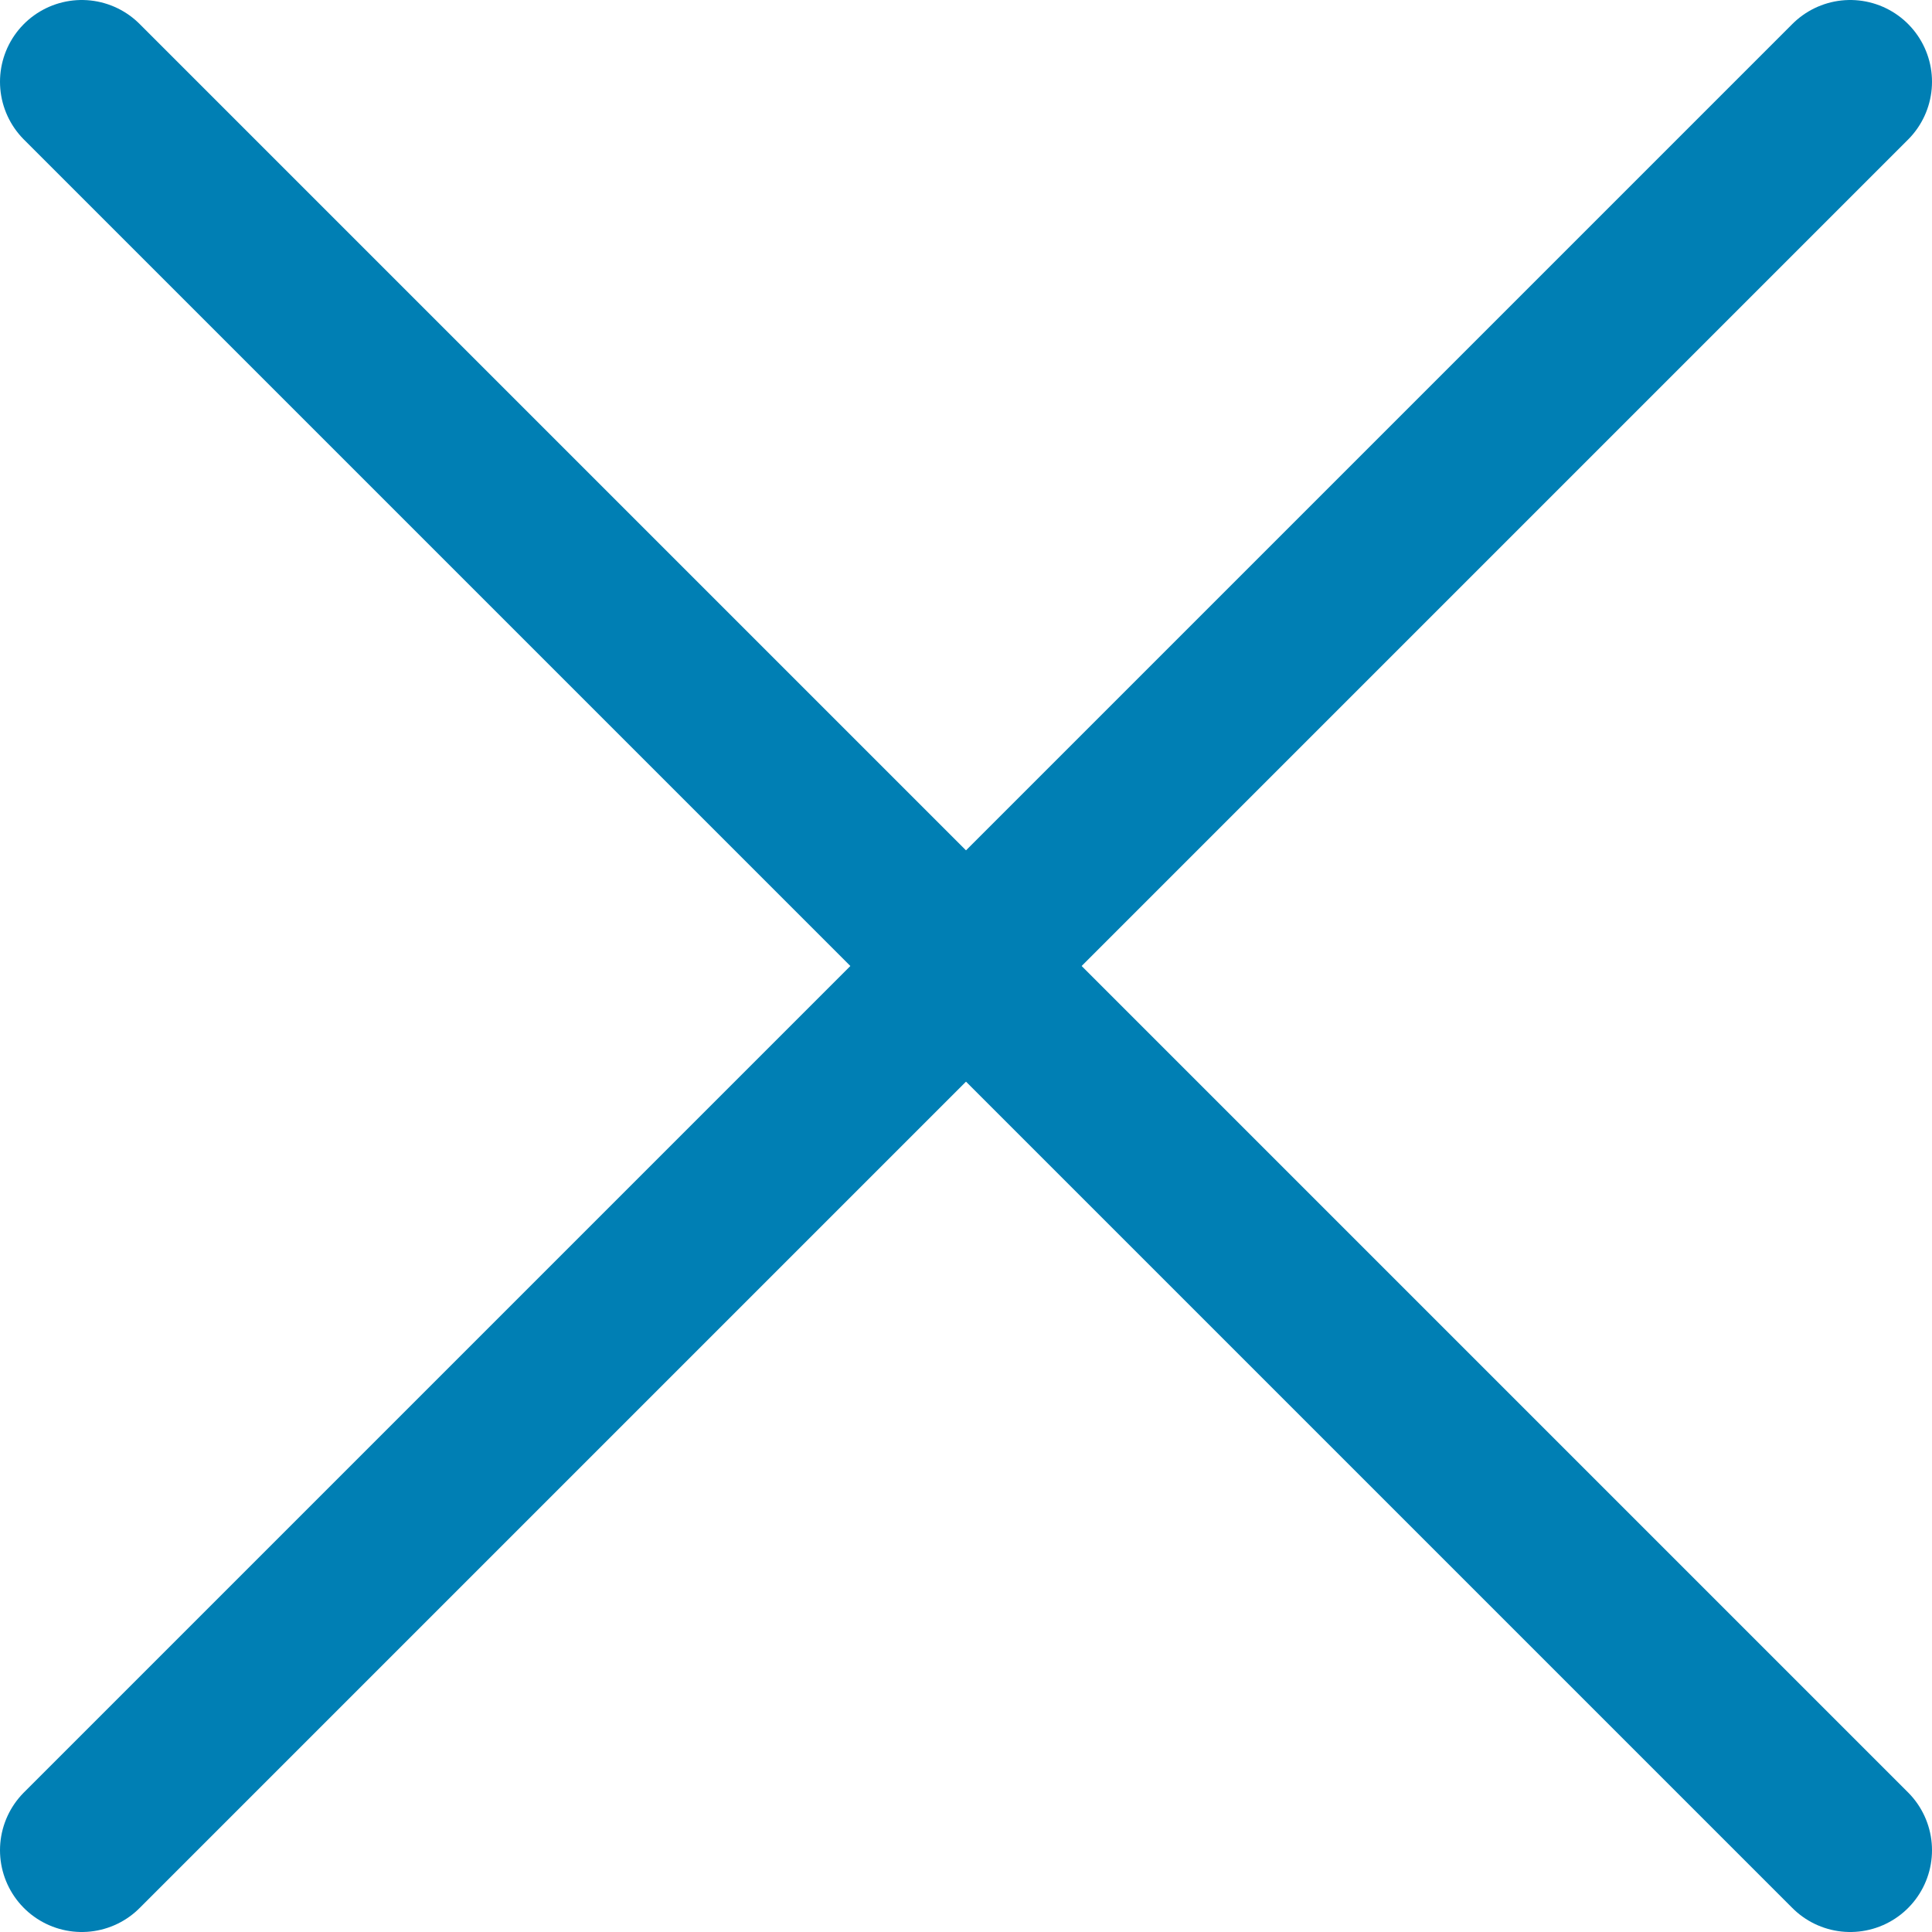 <svg id="Calque_1" data-name="Calque 1" xmlns="http://www.w3.org/2000/svg" viewBox="0 0 35.44 35.44"><defs><style>.cls-1{fill:none;stroke:#007fb4;stroke-linecap:round;stroke-width:3px;}</style></defs><title>Fermer</title><path class="cls-1" d="M1.5,1.5,33.94,33.94"/><path class="cls-1" d="M33.94,1.5,1.5,33.94"/></svg>